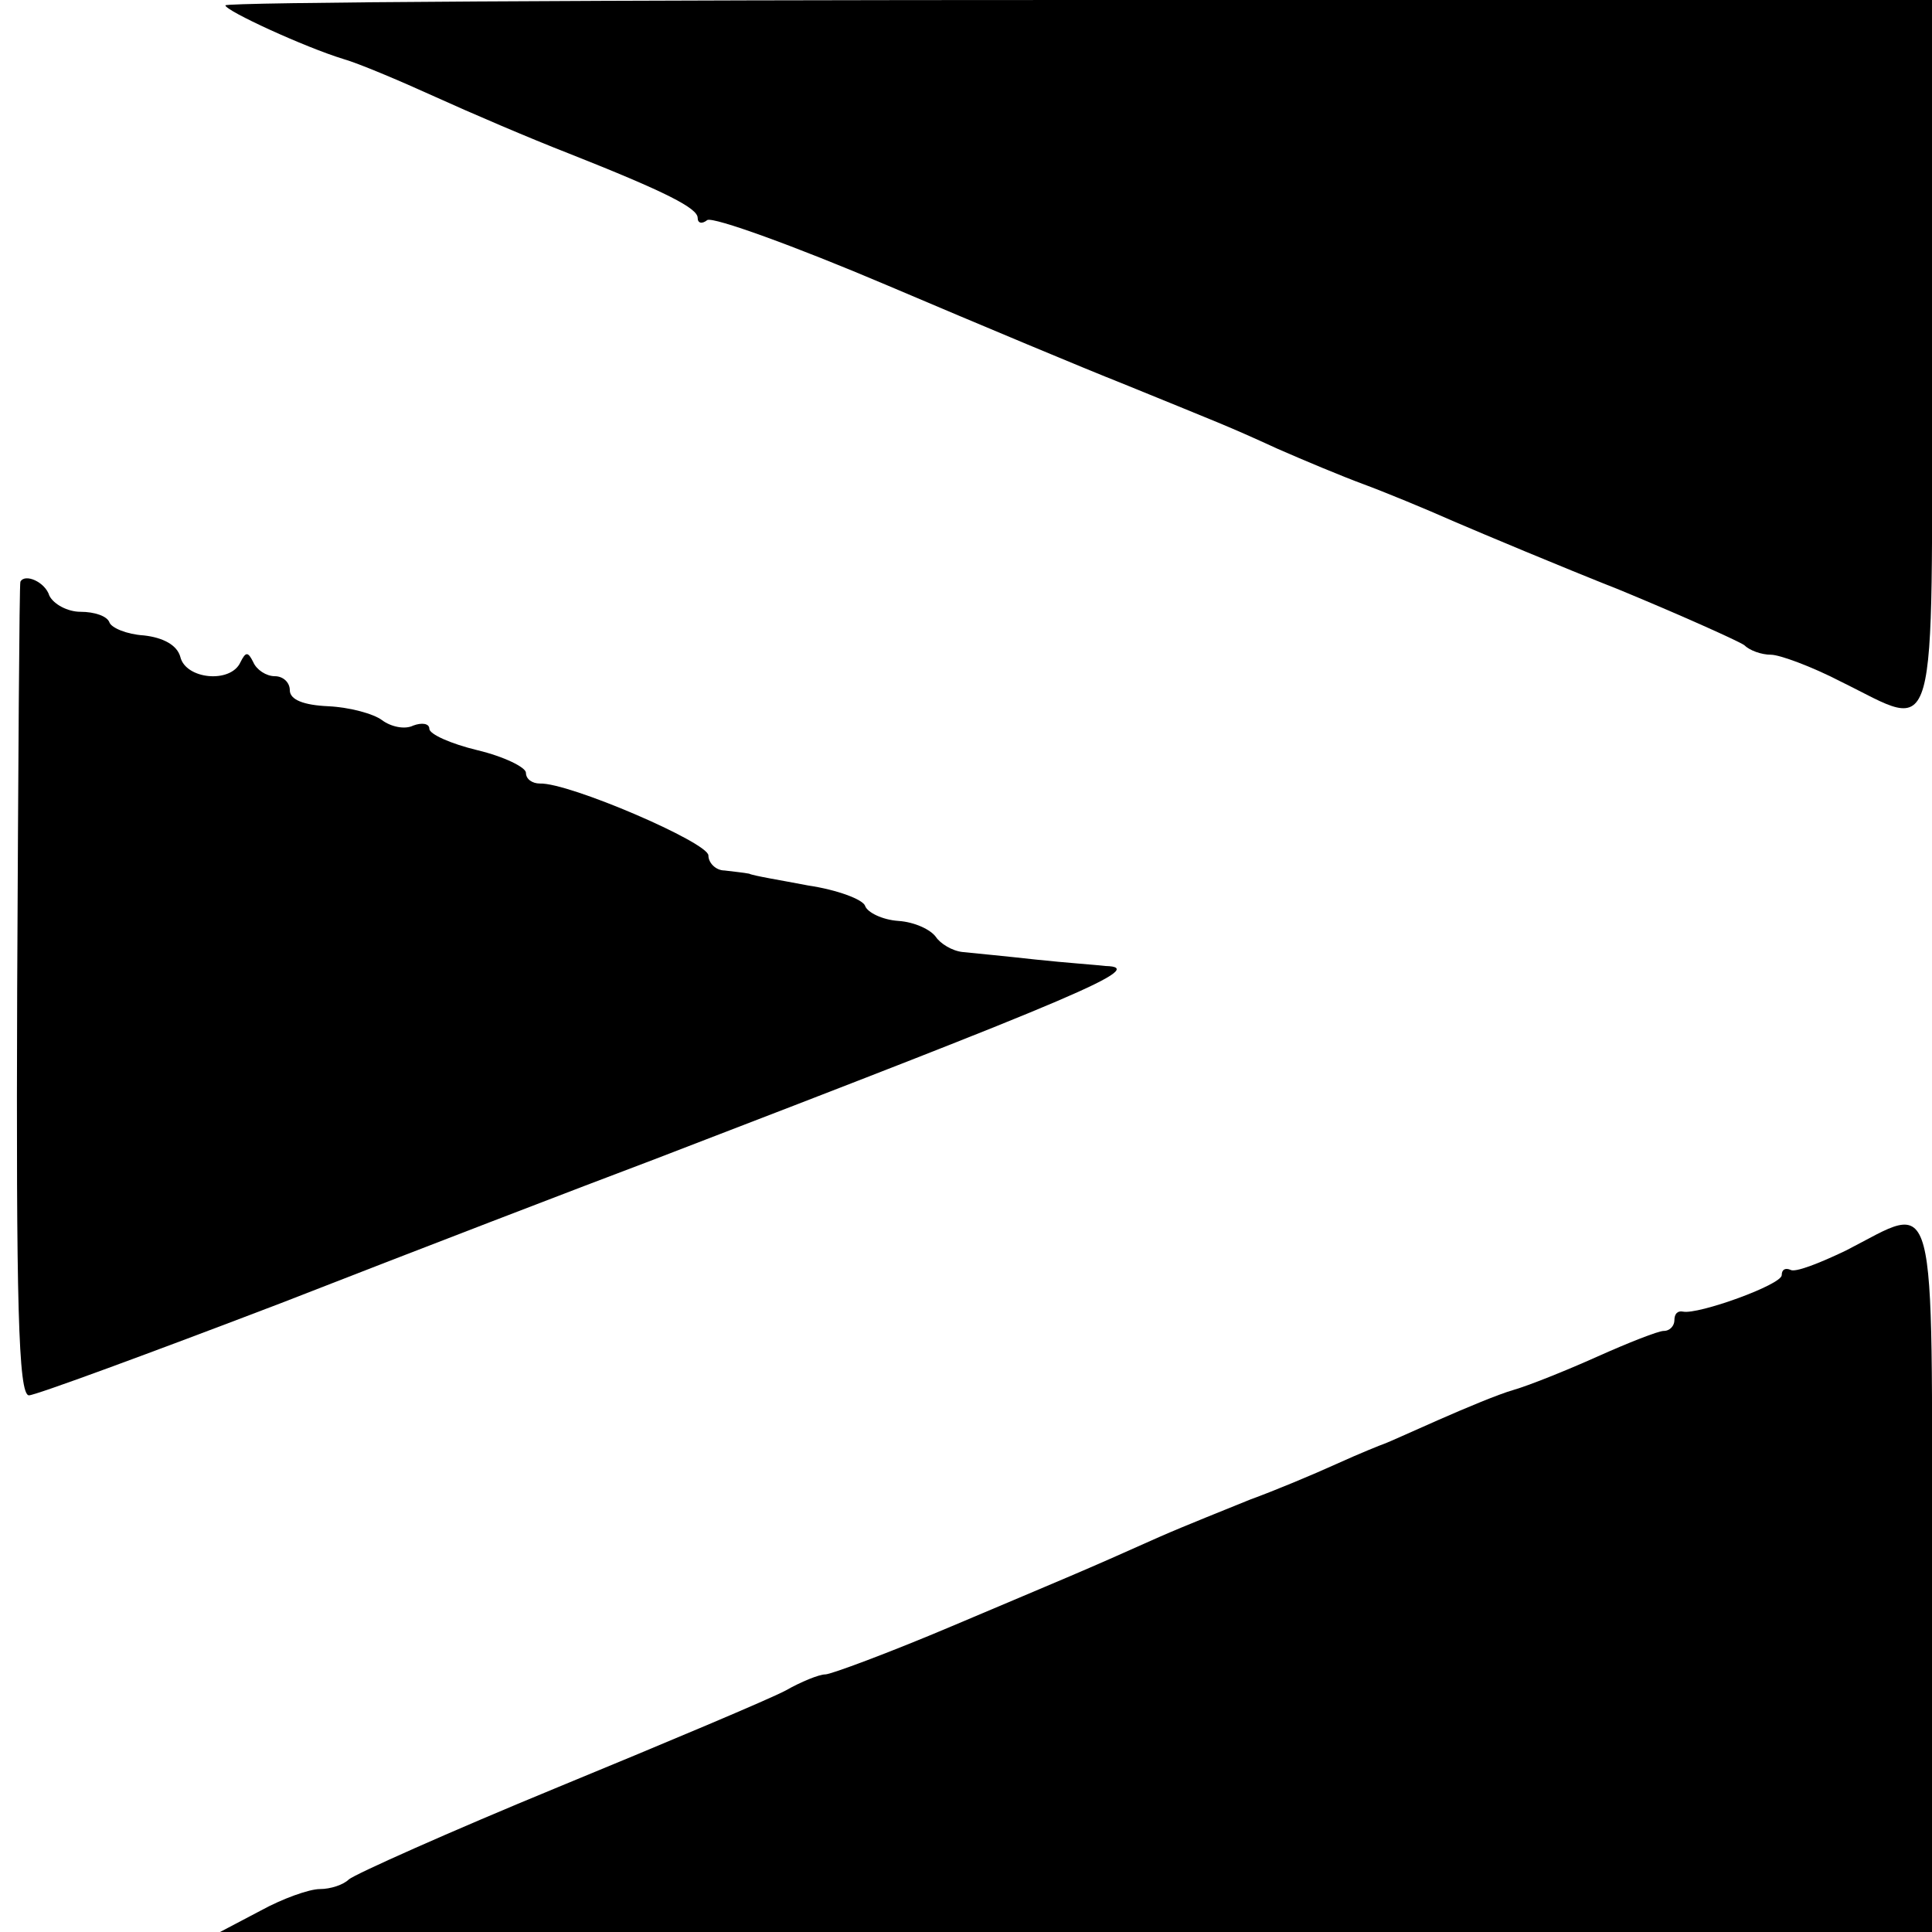 <?xml version="1.0" standalone="no"?>
<!DOCTYPE svg PUBLIC "-//W3C//DTD SVG 20010904//EN"
 "http://www.w3.org/TR/2001/REC-SVG-20010904/DTD/svg10.dtd">
<svg version="1.0" xmlns="http://www.w3.org/2000/svg"
 width="180pt" height="180pt" viewBox="0 0 180 180"
 preserveAspectRatio="xMidYMid meet">
<g transform="translate(0,180) scale(0.1,-0.1)"
fill="#000000" stroke="none">
<path d="M210 1795 c0 -5 74 -39 110 -50 14 -4 52 -20 85 -35 33 -15 89 -39
125 -53 91 -36 120 -51 120 -60 0 -5 4 -6 9 -2 6 3 81 -24 168 -61 87 -37 185
-78 218 -91 93 -38 97 -39 145 -61 25 -11 61 -26 80 -33 19 -7 58 -23 85 -35
28 -12 97 -41 155 -64 58 -24 109 -47 115 -51 5 -5 16 -9 25 -9 8 0 38 -11 65
-25 92 -45 85 -70 85 305 l0 330 -795 0 c-437 0 -795 -2 -795 -5z"/>
<path d="M19 1258 c-1 -2 -2 -173 -3 -380 -1 -289 1 -378 11 -378 6 0 112 39
235 86 123 48 279 108 348 134 398 153 460 179 420 180 -8 1 -37 3 -65 6 -27
3 -58 6 -68 7 -10 1 -21 8 -25 14 -5 7 -20 14 -35 15 -15 1 -29 8 -31 14 -2 6
-26 15 -53 19 -26 5 -51 9 -55 11 -5 1 -15 2 -23 3 -8 0 -15 7 -15 14 0 12
-130 68 -157 67 -7 0 -13 4 -13 10 0 5 -20 15 -45 21 -25 6 -45 15 -45 20 0 5
-7 6 -15 3 -8 -4 -21 -1 -29 5 -8 6 -30 12 -50 13 -23 1 -36 6 -36 15 0 7 -6
13 -14 13 -8 0 -17 6 -20 13 -5 10 -7 10 -12 0 -9 -20 -51 -16 -56 5 -3 11
-16 18 -34 20 -16 1 -30 7 -32 12 -2 6 -14 10 -27 10 -12 0 -25 7 -29 15 -4
13 -23 21 -27 13z"/>
<path d="M1720 635 c-25 -12 -48 -21 -52 -18 -5 2 -8 0 -8 -5 0 -9 -78 -37
-92 -34 -5 1 -8 -2 -8 -8 0 -5 -4 -10 -10 -10 -5 0 -33 -11 -62 -24 -29 -13
-64 -27 -78 -31 -14 -4 -45 -17 -70 -28 -25 -11 -47 -21 -50 -22 -3 -1 -23 -9
-45 -19 -22 -10 -58 -25 -80 -33 -22 -9 -60 -24 -85 -35 -76 -34 -82 -36 -193
-83 -59 -25 -113 -45 -118 -45 -6 0 -23 -7 -37 -15 -15 -8 -110 -48 -212 -90
-102 -42 -189 -81 -195 -86 -5 -5 -17 -9 -27 -9 -10 0 -35 -9 -55 -20 l-38
-20 798 0 797 0 0 330 c0 373 6 349 -80 305z"/>
</g>
</svg>
